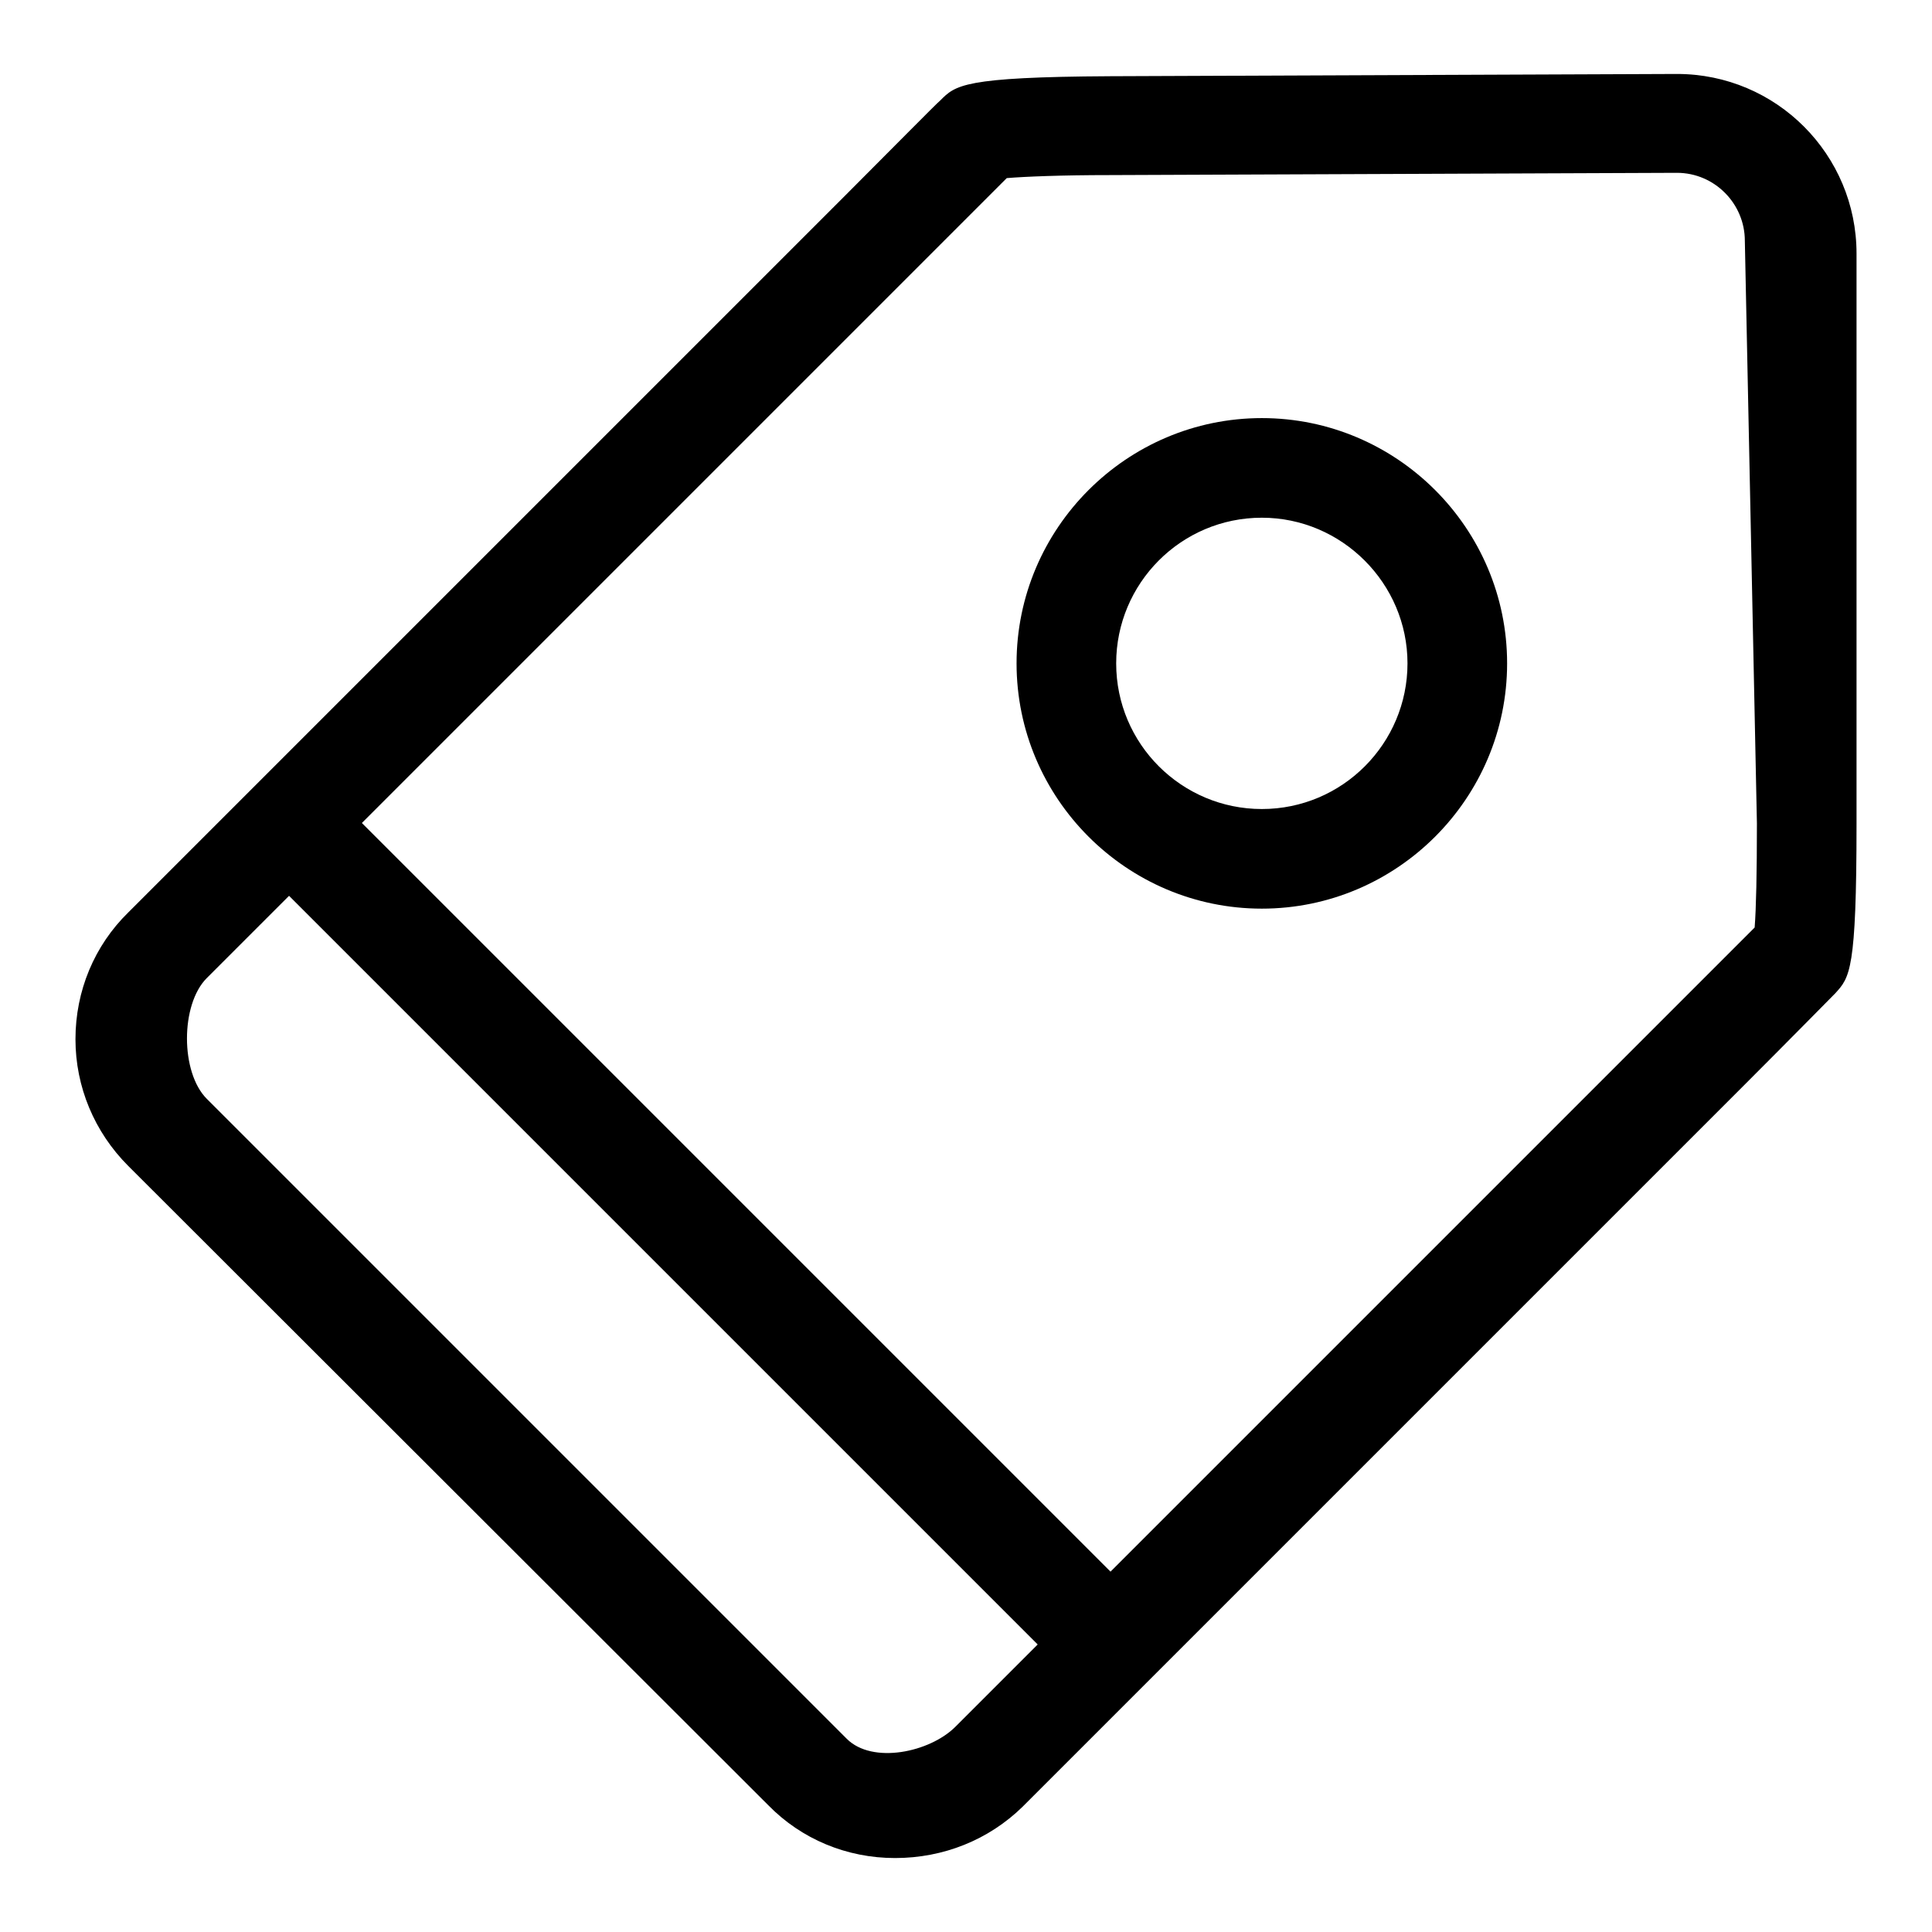 <?xml version="1.0" encoding="utf-8"?>
<!-- Svg Vector Icons : http://www.onlinewebfonts.com/icon -->
<!DOCTYPE svg PUBLIC "-//W3C//DTD SVG 1.1//EN" "http://www.w3.org/Graphics/SVG/1.1/DTD/svg11.dtd">
<svg version="1.1" xmlns="http://www.w3.org/2000/svg" xmlns:xlink="http://www.w3.org/1999/xlink" x="0px" y="0px" viewBox="0 0 256 256" enable-background="new 0 0 256 256" xml:space="preserve">
<g><g><path fill="#000000" d="M118.6,246.2c-6.4,0-12.4-2.5-16.8-7L17,154.5c-4.5-4.5-7-10.5-7-16.8c0-6.4,2.5-12.4,7-16.8l95.2-95.2c6.3-6.3,11.8-11.9,12.4-12.4c2-2,3-3.1,22.5-3.2l75.1-0.3c13.2,0,23.8,10.7,23.8,23.8v75.6c0,19.4-0.9,20.3-2.8,22.4c-0.5,0.5-6.1,6.2-12.5,12.6l-95.2,95.2C131,243.8,125,246.2,118.6,246.2z M133.4,23.6c-2.2,2.2-6.3,6.3-10.8,10.8l-95.2,95.2c-3.5,3.5-3.5,12.5,0,16l84.8,84.8c3.4,3.4,11,1.8,14.4-1.6l95.2-95.2c4.5-4.5,8.5-8.5,10.7-10.7c0.2-2.5,0.3-7.3,0.3-13.8l-1.6-77.2c0-4.9-4-9-9-9l-75.1,0.3C140.6,23.2,135.8,23.4,133.4,23.6z"/><path fill="#000000" d="M141.8,222.2L32.7,113.1l8.8-10.5l109.1,109.1L141.8,222.2z"/><path fill="#000000" d="M167.2,120.4c-17.9,0-32.5-14.6-32.5-32.5c0-17.9,14.6-32.5,32.5-32.5s32.5,14.6,32.5,32.5C199.7,105.8,185.1,120.4,167.2,120.4z M167.2,68.6c-10.7,0-19.3,8.7-19.3,19.3c0,10.7,8.7,19.3,19.3,19.3c10.7,0,19.3-8.7,19.3-19.3C186.5,77.3,177.8,68.6,167.2,68.6z"/></g></g>
</svg>